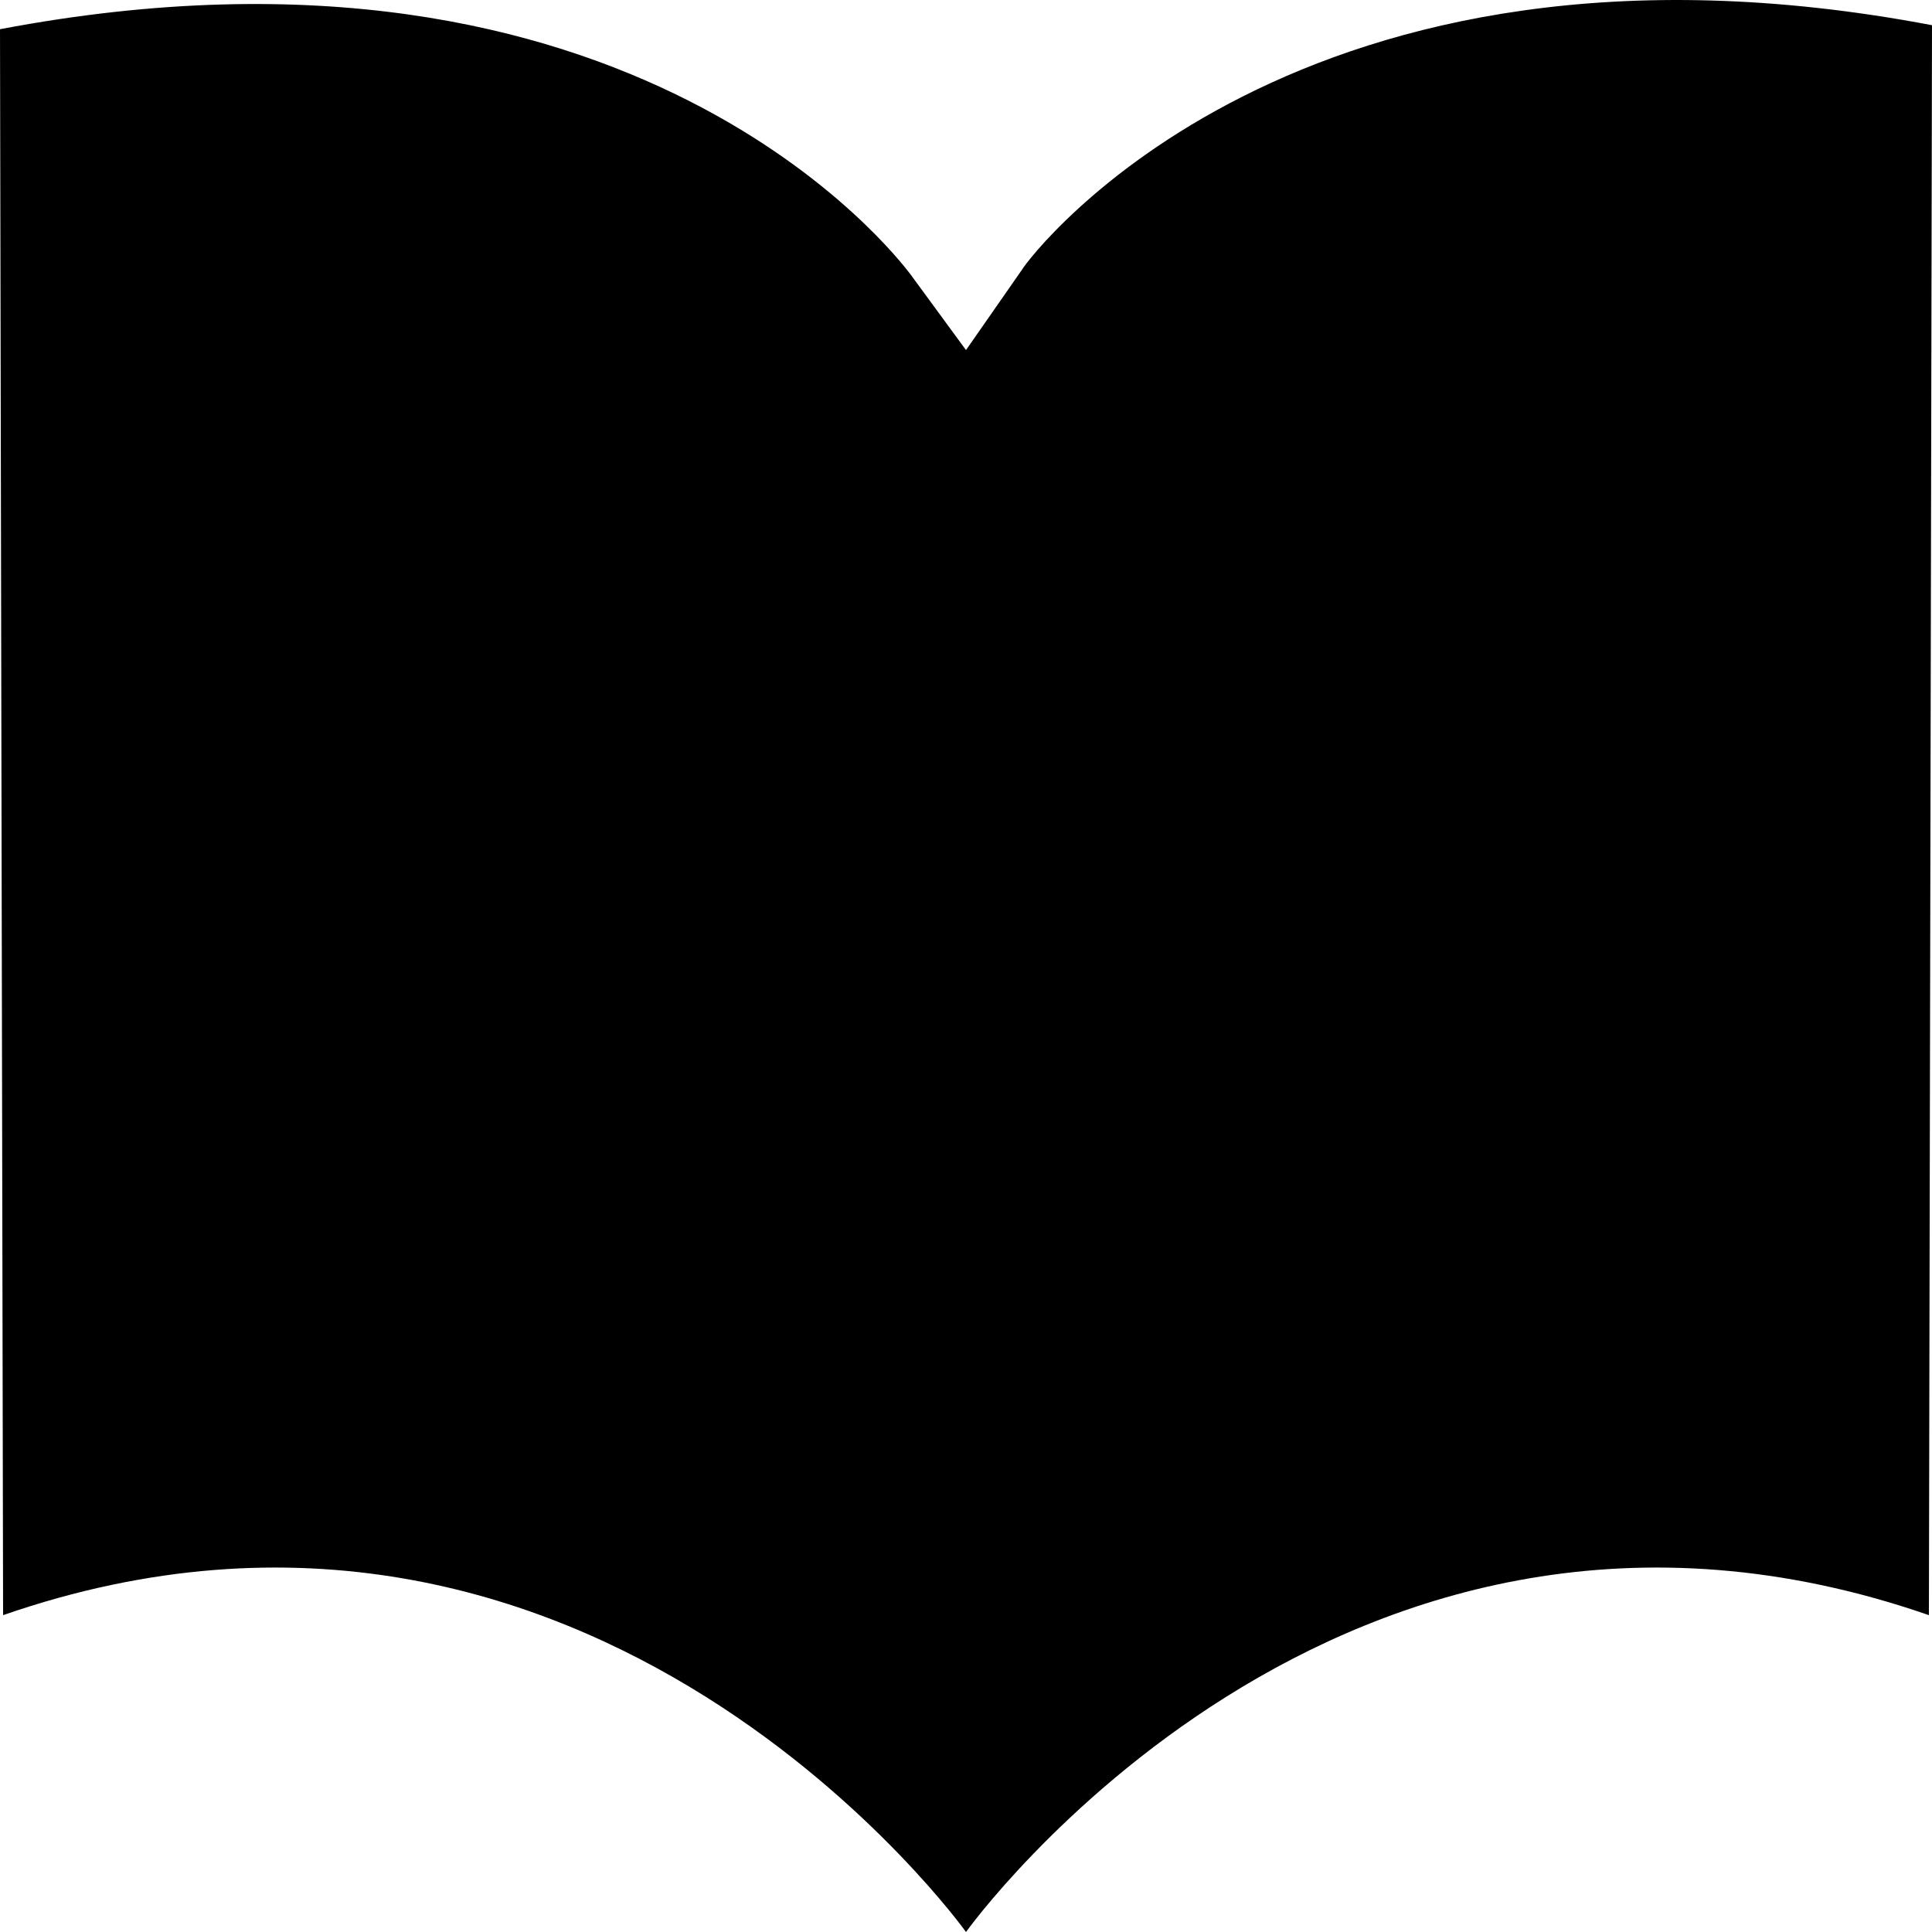 <svg width="25px" height="25px" viewBox="0 0 25 25" version="1.1" xmlns="http://www.w3.org/2000/svg" xmlns:xlink="http://www.w3.org/1999/xlink">
    <!-- Generator: Sketch 60 (88103) - https://sketch.com -->
    <title>Icons/Round/Dark/Shield Copy</title>
    <desc fill="#000000">Created with Sketch.</desc>
    <g id="Page-1" stroke="none" stroke-width="1" fill="none" fill-rule="evenodd">
        <g id="Home" transform="translate(-694, -783)" fill="#DA291C">
            <g id="Group-10">
                <g id="Icons/red/document" transform="translate(694, 783)">
                    <g id="Shape">
                        <path d="M11.777,21.456 L12.5,20.47 L13.223,21.508 C13.344,21.715 16.801,26.231 25,24.674 L24.96,4.1 C17.323,6.748 12.5,0 12.5,0 C12.5,0 7.677,6.748 0.04,4.1 L0,24.622 C8.199,26.179 11.616,21.664 11.777,21.456 Z" transform="translate(12.5, 12.5) scale(1, -1) translate(-12.5, -12.5) " fill="#000000"/>
                    </g>
                </g>
            </g>
        </g>
    </g>
</svg>